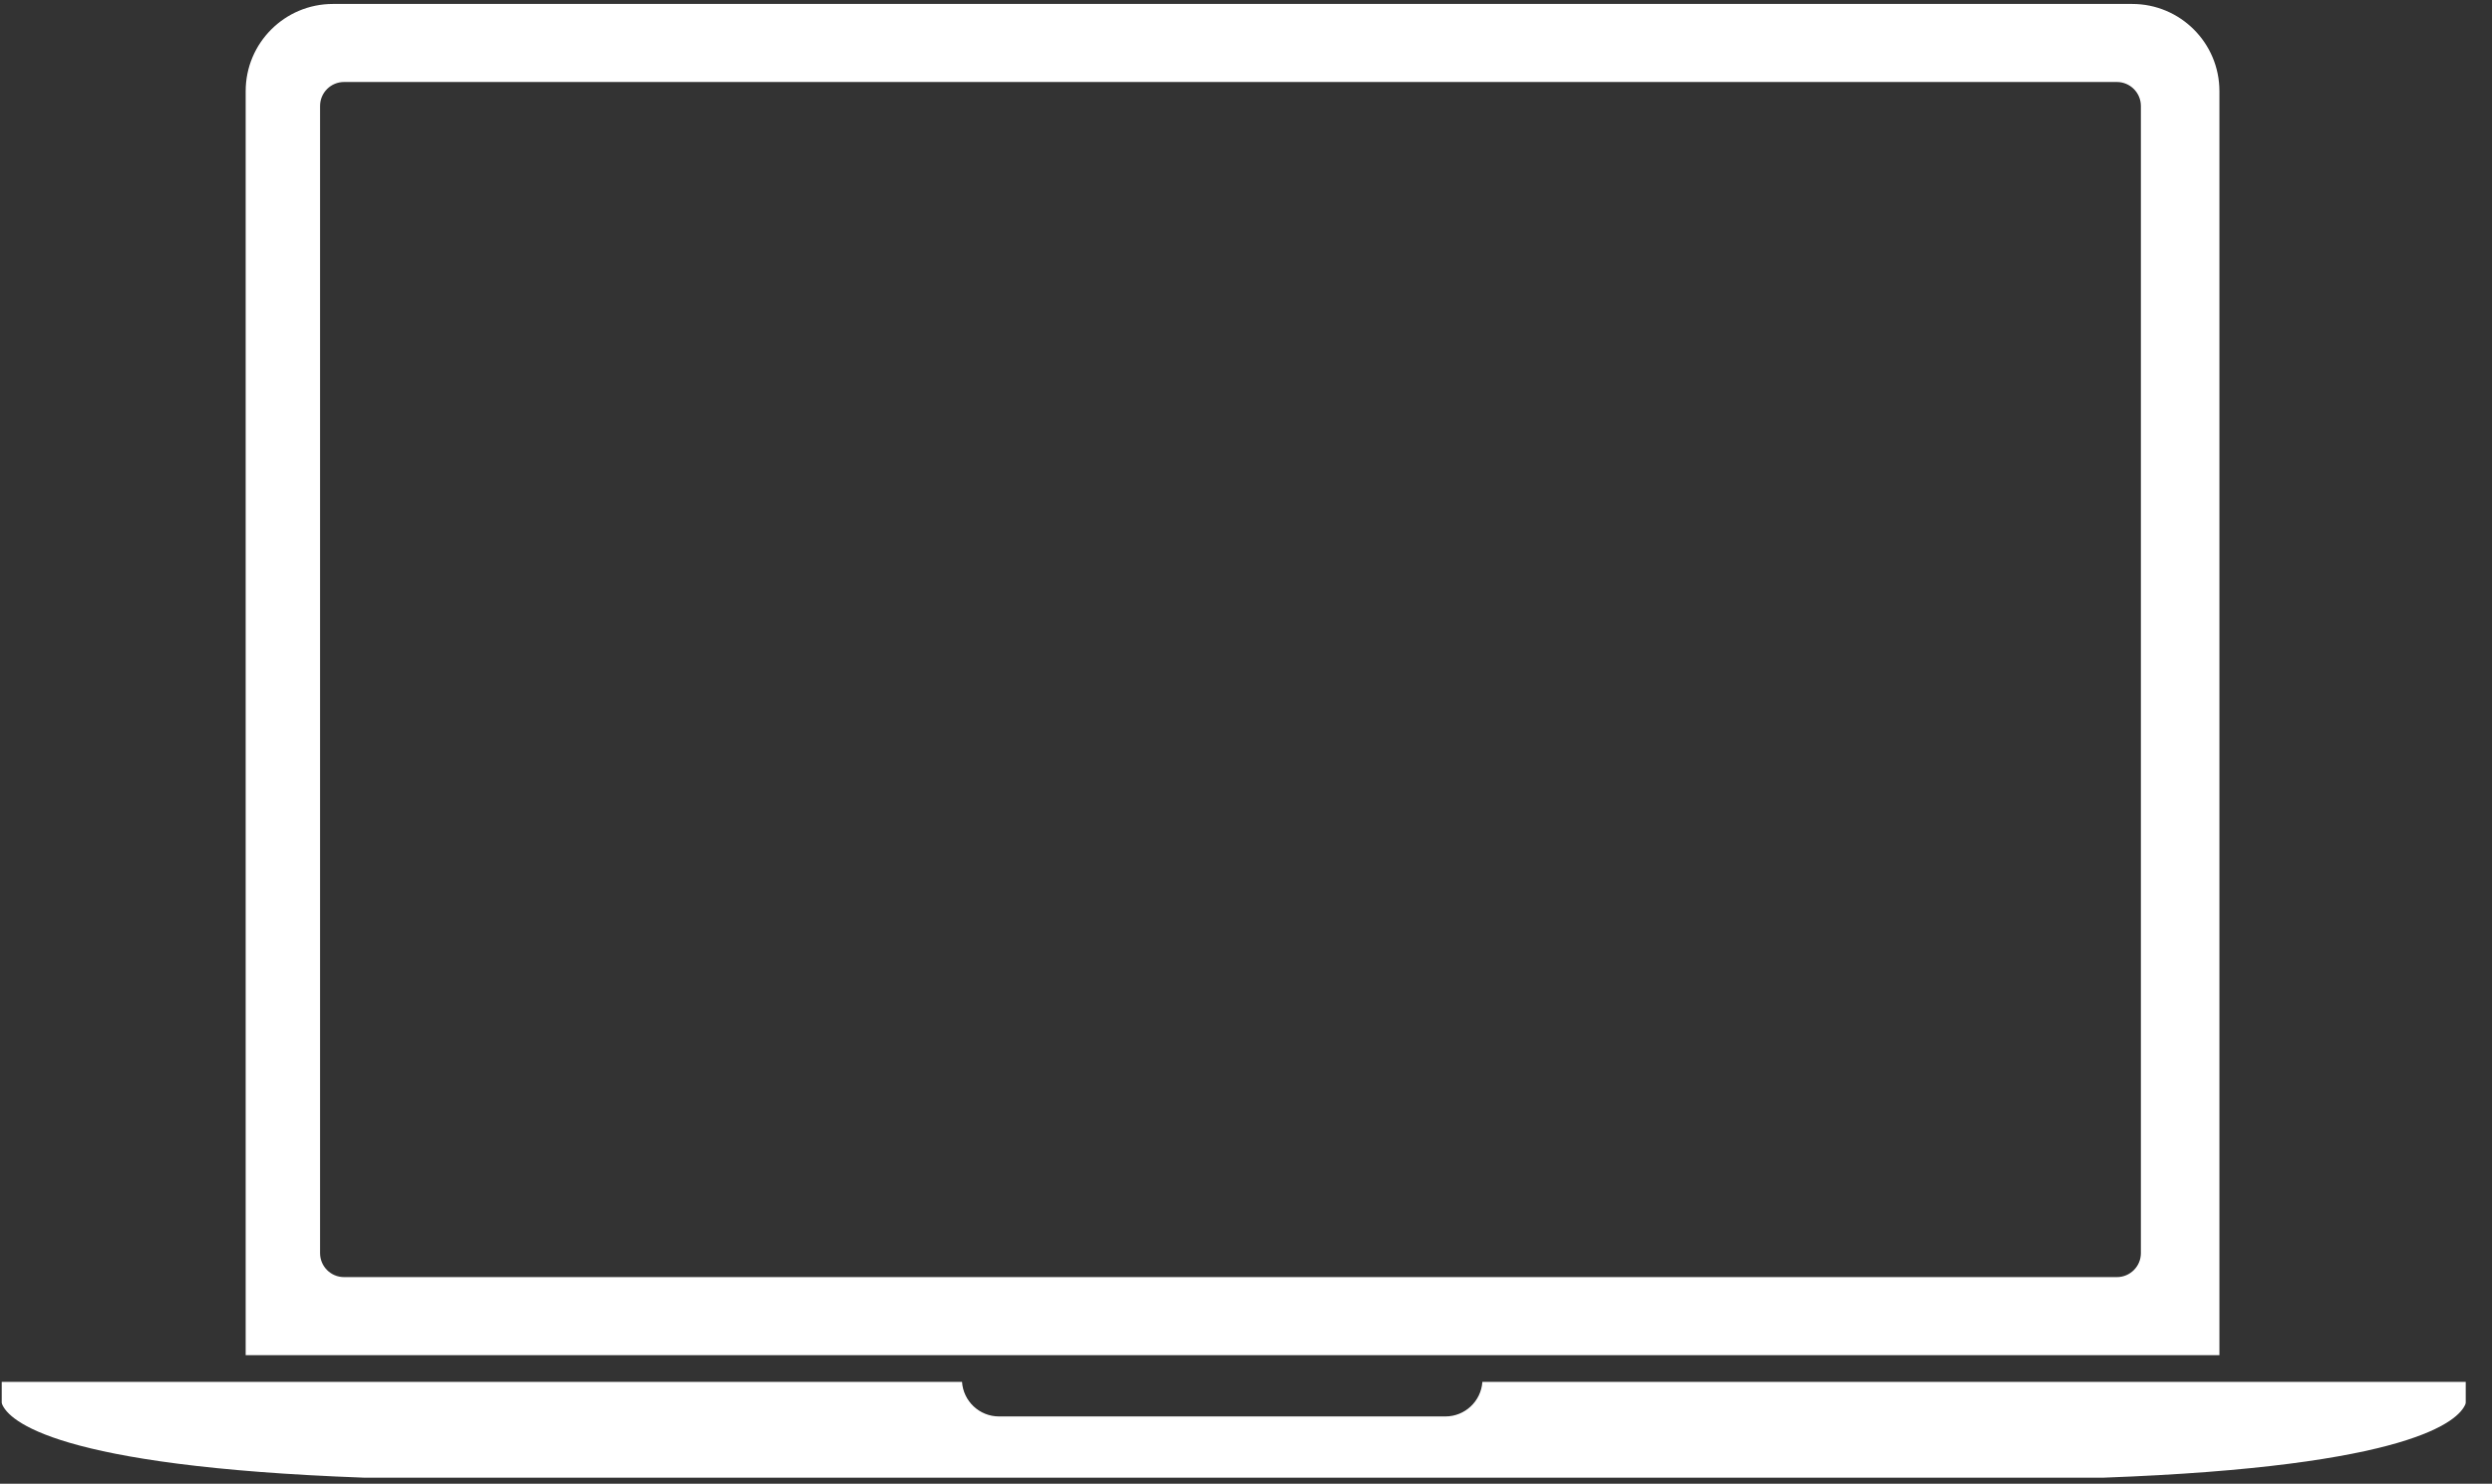 <svg width="89" height="53" viewBox="0 0 89 53" fill="none" xmlns="http://www.w3.org/2000/svg">
<rect x="0" y="0" width="89" height="53" fill="#333333" stroke="none"/>
<path d="M75.604 45.618H12.287C11.814 45.618 11.431 45.235 11.431 44.763V3.785C11.431 3.313 11.814 2.929 12.287 2.929H75.604C76.076 2.929 76.46 3.313 76.46 3.785V44.763C76.46 45.235 76.076 45.618 75.604 45.618ZM76.149 0.141H11.889C10.169 0.141 8.774 1.536 8.774 3.256V48.407H79.265V3.256C79.265 1.536 77.87 0.141 76.149 0.141Z" fill="white"/>
<path d="M52.942 49.36C52.896 50.049 52.323 50.595 51.622 50.595H35.678C34.977 50.595 34.404 50.049 34.358 49.36H0.062V50.11H0.064C0.066 50.125 0.069 50.141 0.075 50.157C0.316 50.744 1.983 52.379 12.989 52.782H75.136C86.142 52.379 87.809 50.744 88.05 50.157C88.056 50.141 88.059 50.125 88.061 50.11H88.062V49.36H52.942Z" fill="white"/>
</svg>
